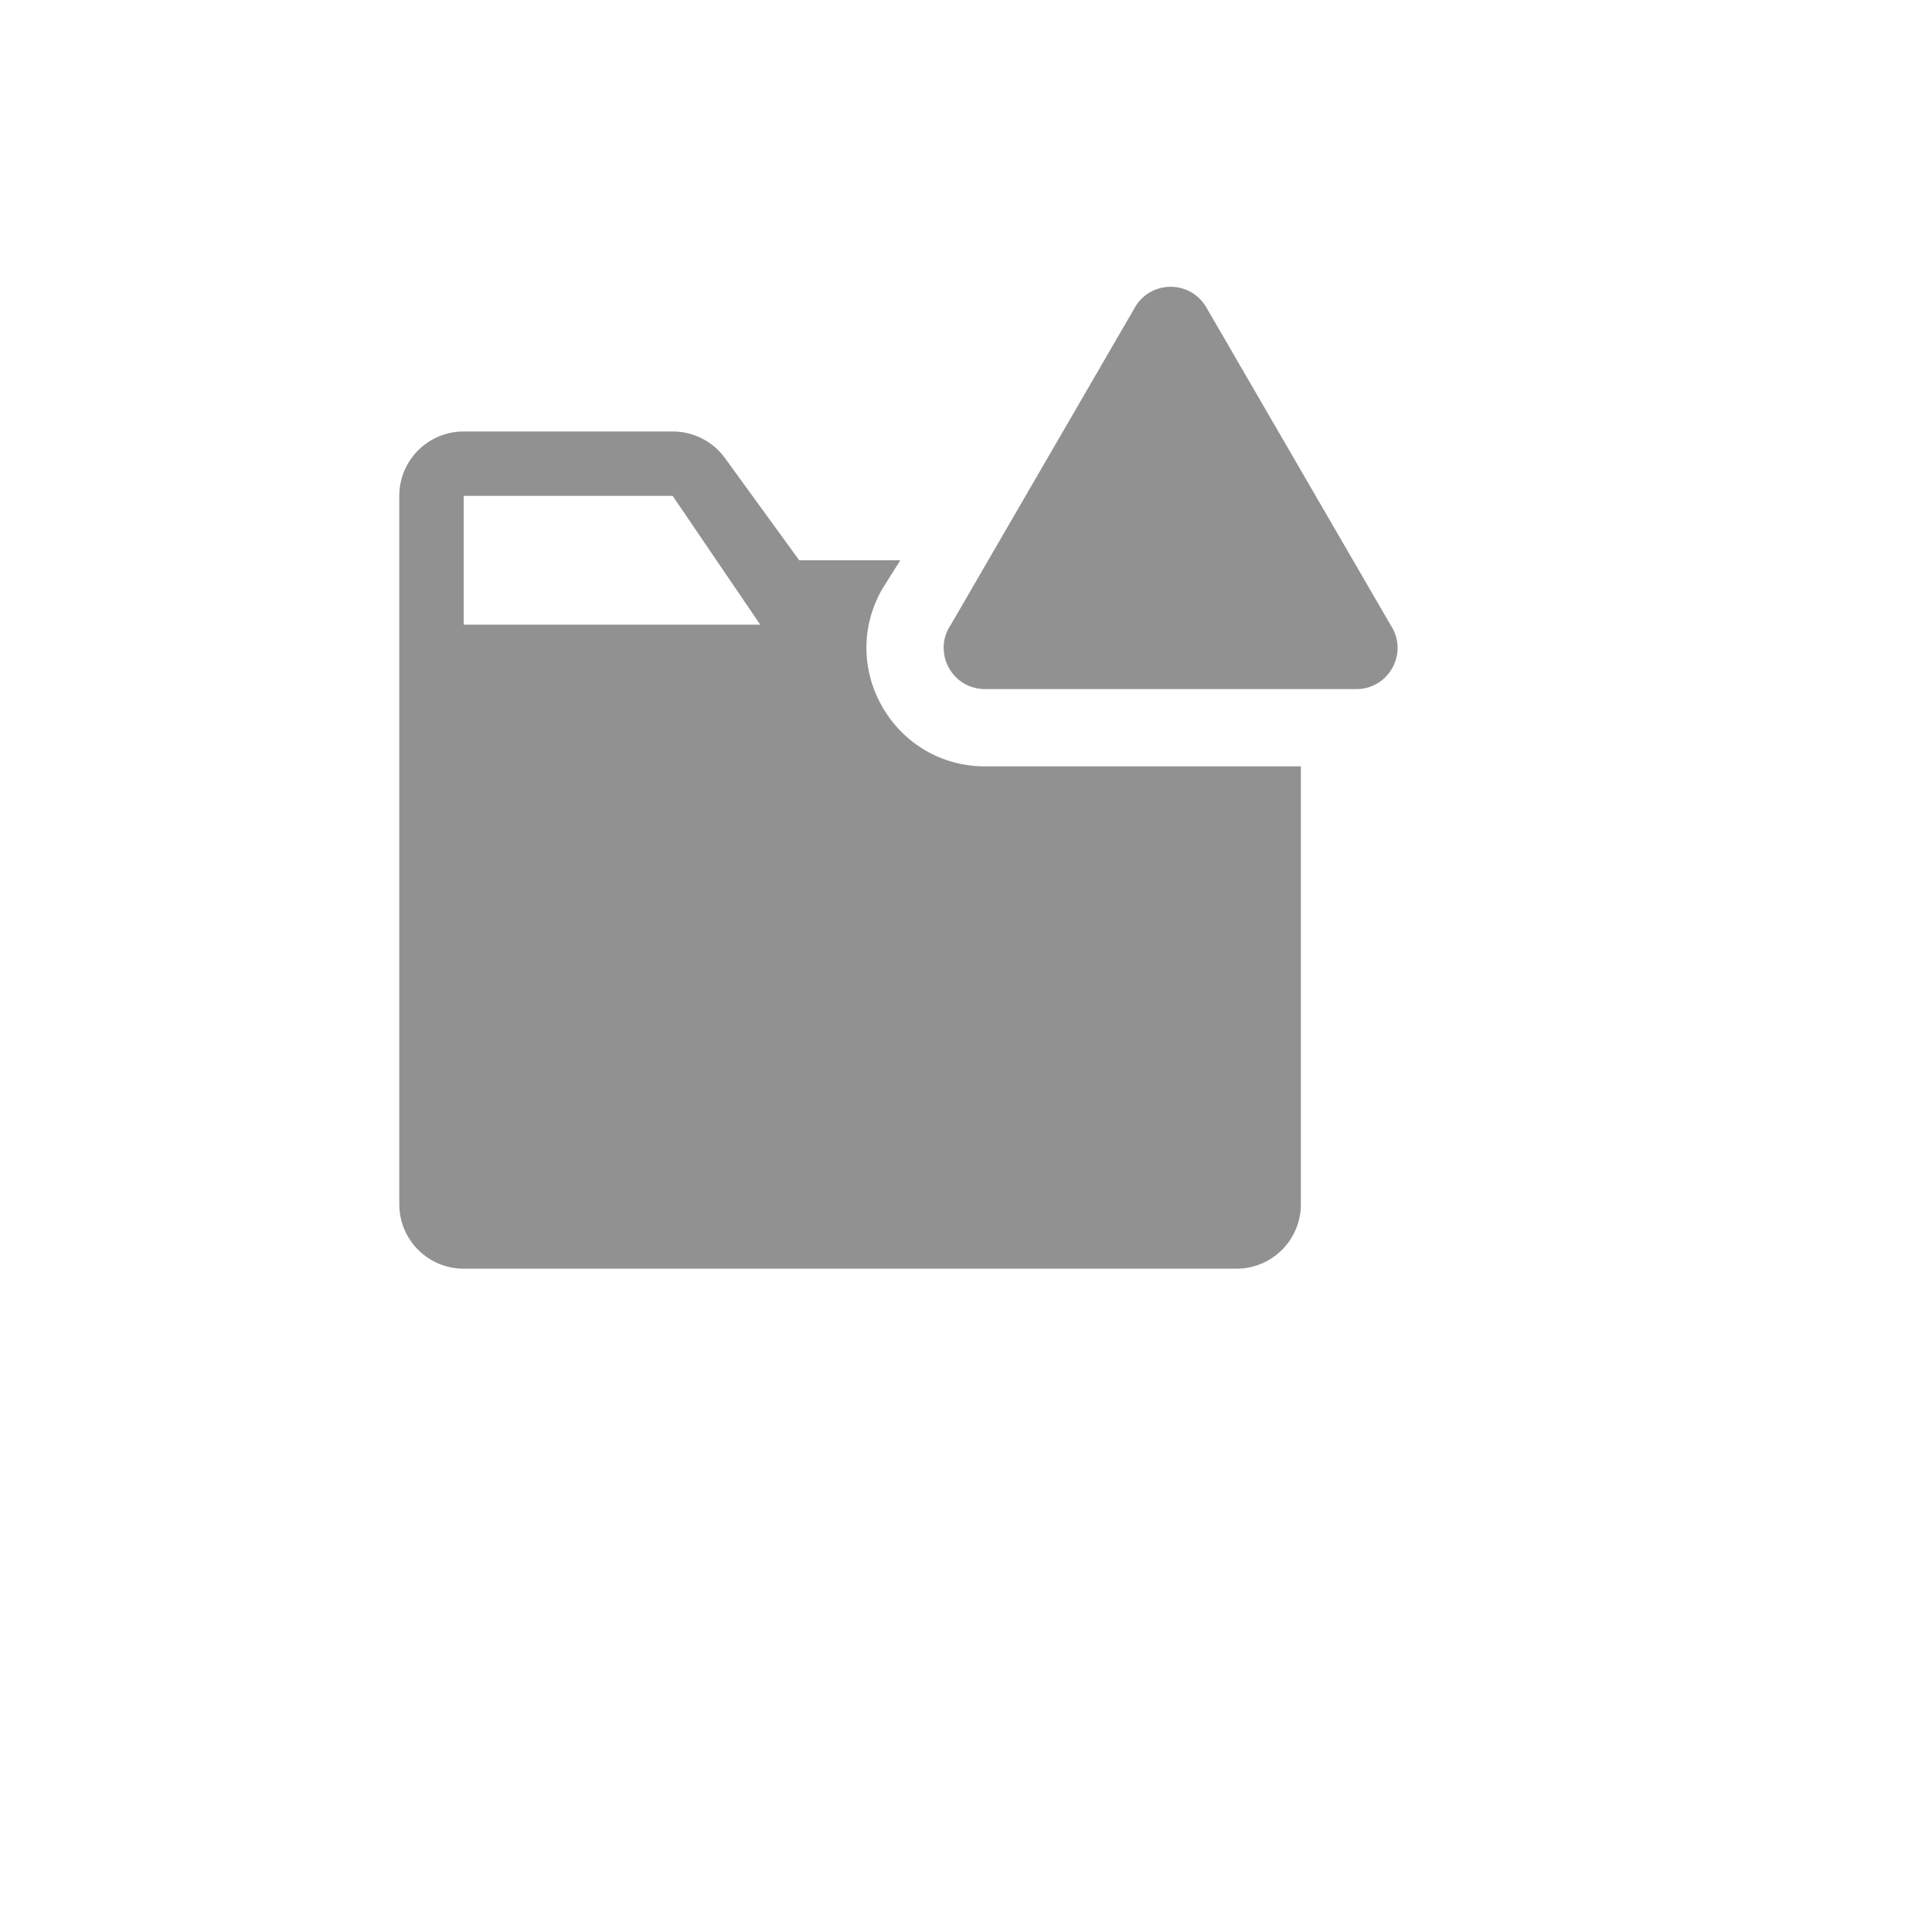 <svg xmlns="http://www.w3.org/2000/svg" version="1.1" xmlns:xlink="http://www.w3.org/1999/xlink" width="100%" height="100%" id="svgWorkerArea" viewBox="-25 -25 625 625" xmlns:idraw="https://idraw.muisca.co" style="background: white;"><defs id="defsdoc"><pattern id="patternBool" x="0" y="0" width="10" height="10" patternUnits="userSpaceOnUse" patternTransform="rotate(35)"><circle cx="5" cy="5" r="4" style="stroke: none;fill: #ff000070;"></circle></pattern></defs><g id="fileImp-273220729" class="cosito"><path id="pathImp-173286749" fill="#91919144" class="grouped" d="M294.062 222.917C264.555 223.217 245.788 191.462 260.282 165.757 260.327 165.678 260.372 165.599 260.417 165.521 260.417 165.521 266.25 156.25 266.25 156.25 266.25 156.25 233.542 156.25 233.542 156.25 233.542 156.25 209.479 123.125 209.479 123.125 205.545 117.742 199.272 114.566 192.604 114.583 192.604 114.583 125 114.583 125 114.583 113.494 114.583 104.167 123.91 104.167 135.417 104.167 135.417 104.167 364.583 104.167 364.583 104.167 376.09 113.494 385.417 125 385.417 125 385.417 375 385.417 375 385.417 386.506 385.417 395.833 376.09 395.833 364.583 395.833 364.583 395.833 222.917 395.833 222.917 395.833 222.917 294.062 222.917 294.062 222.917M125 177.083C125 177.083 125 135.417 125 135.417 125 135.417 192.604 135.417 192.604 135.417 192.604 135.417 220.938 177.083 220.938 177.083 220.938 177.083 125 177.083 125 177.083"></path><path id="pathImp-524287204" fill="#91919144" class="grouped" d="M342.188 74.375C342.188 74.375 282.604 177.083 282.604 177.083 276.825 185.566 282.396 197.123 292.631 197.887 293.107 197.923 293.585 197.932 294.062 197.917 294.062 197.917 413.333 197.917 413.333 197.917 423.592 198.255 430.37 187.362 425.533 178.308 425.308 177.887 425.06 177.478 424.792 177.083 424.792 177.083 365.208 74.375 365.208 74.375 360.06 65.57 347.335 65.57 342.188 74.375 342.188 74.375 342.188 74.375 342.188 74.375"></path><path id="rectImp-328957676" fill="#91919144" fill-opacity="0" class="grouped" d="M62.5 62.5C62.5 62.5 437.5 62.5 437.5 62.5 437.5 62.5 437.5 437.5 437.5 437.5 437.5 437.5 62.5 437.5 62.5 437.5 62.5 437.5 62.5 62.5 62.5 62.5 62.5 62.5 62.5 62.5 62.5 62.5"></path></g></svg>
